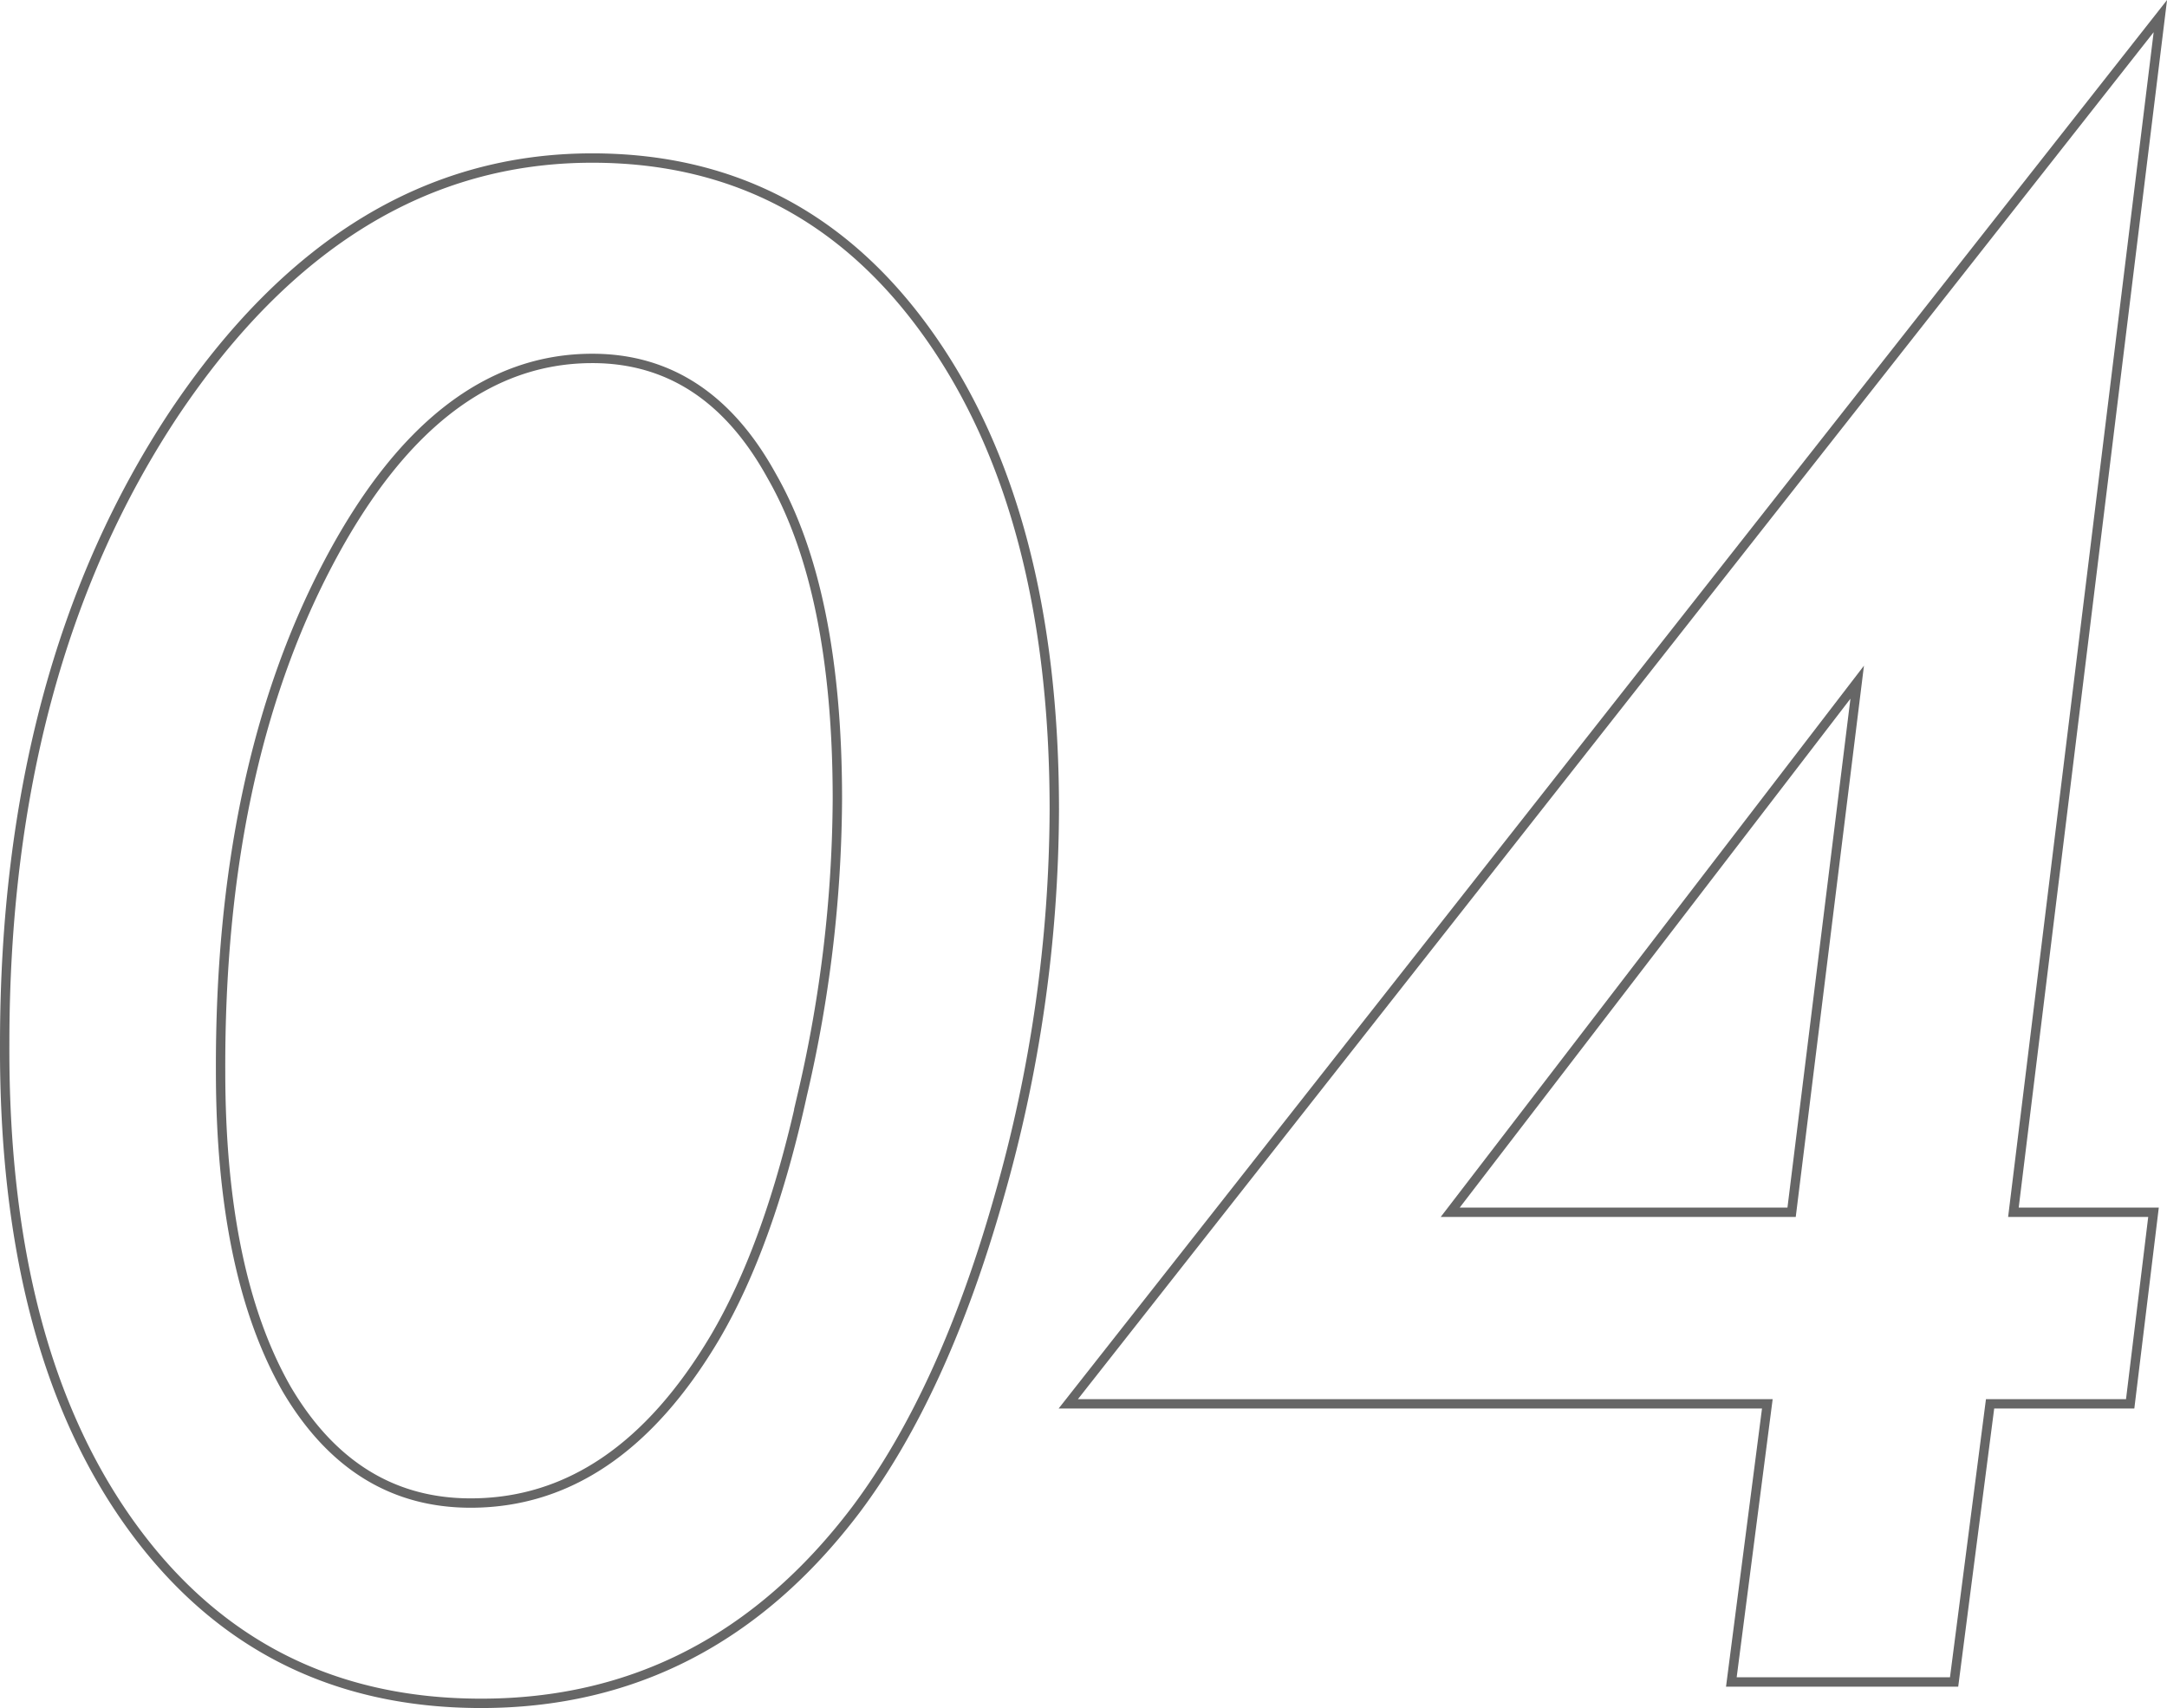 <svg xmlns="http://www.w3.org/2000/svg" viewBox="0 0 231.25 182.32"><defs><style>.cls-1{fill:none;stroke:#666;stroke-miterlimit:10;}</style></defs><g id="レイヤー_2" data-name="レイヤー 2"><g id="pc"><path class="cls-1" d="M112.51,86.42a151.78,151.78,0,0,1-5.92,41.42q-5.91,20.86-15.26,33.32-15.67,20.67-40,20.66-23.58,0-37.27-18.89T.5,111.44q0-40,18.06-67.27,18.27-27.3,44.64-27.3,22.53,0,35.92,18.9T112.51,86.42ZM89.36,85.28q0-22.22-7-34.46Q75.45,38.25,63.2,38.26q-16.71,0-28.24,22T23.54,114.35q0,21.59,7.06,33.94,7.17,12.15,19.62,12.15,15.57,0,26.06-17.65,5.81-9.85,9.34-25.95A141.15,141.15,0,0,0,89.36,85.28Z"/><path class="cls-1" d="M212.37,149.85l-3.84,29.69H184.76l3.84-29.69H114L230.54,1.72,214.86,129.4h14.95l-2.49,20.45ZM191.19,129.4l7-56.58L154.76,129.4Z"/></g></g></svg>